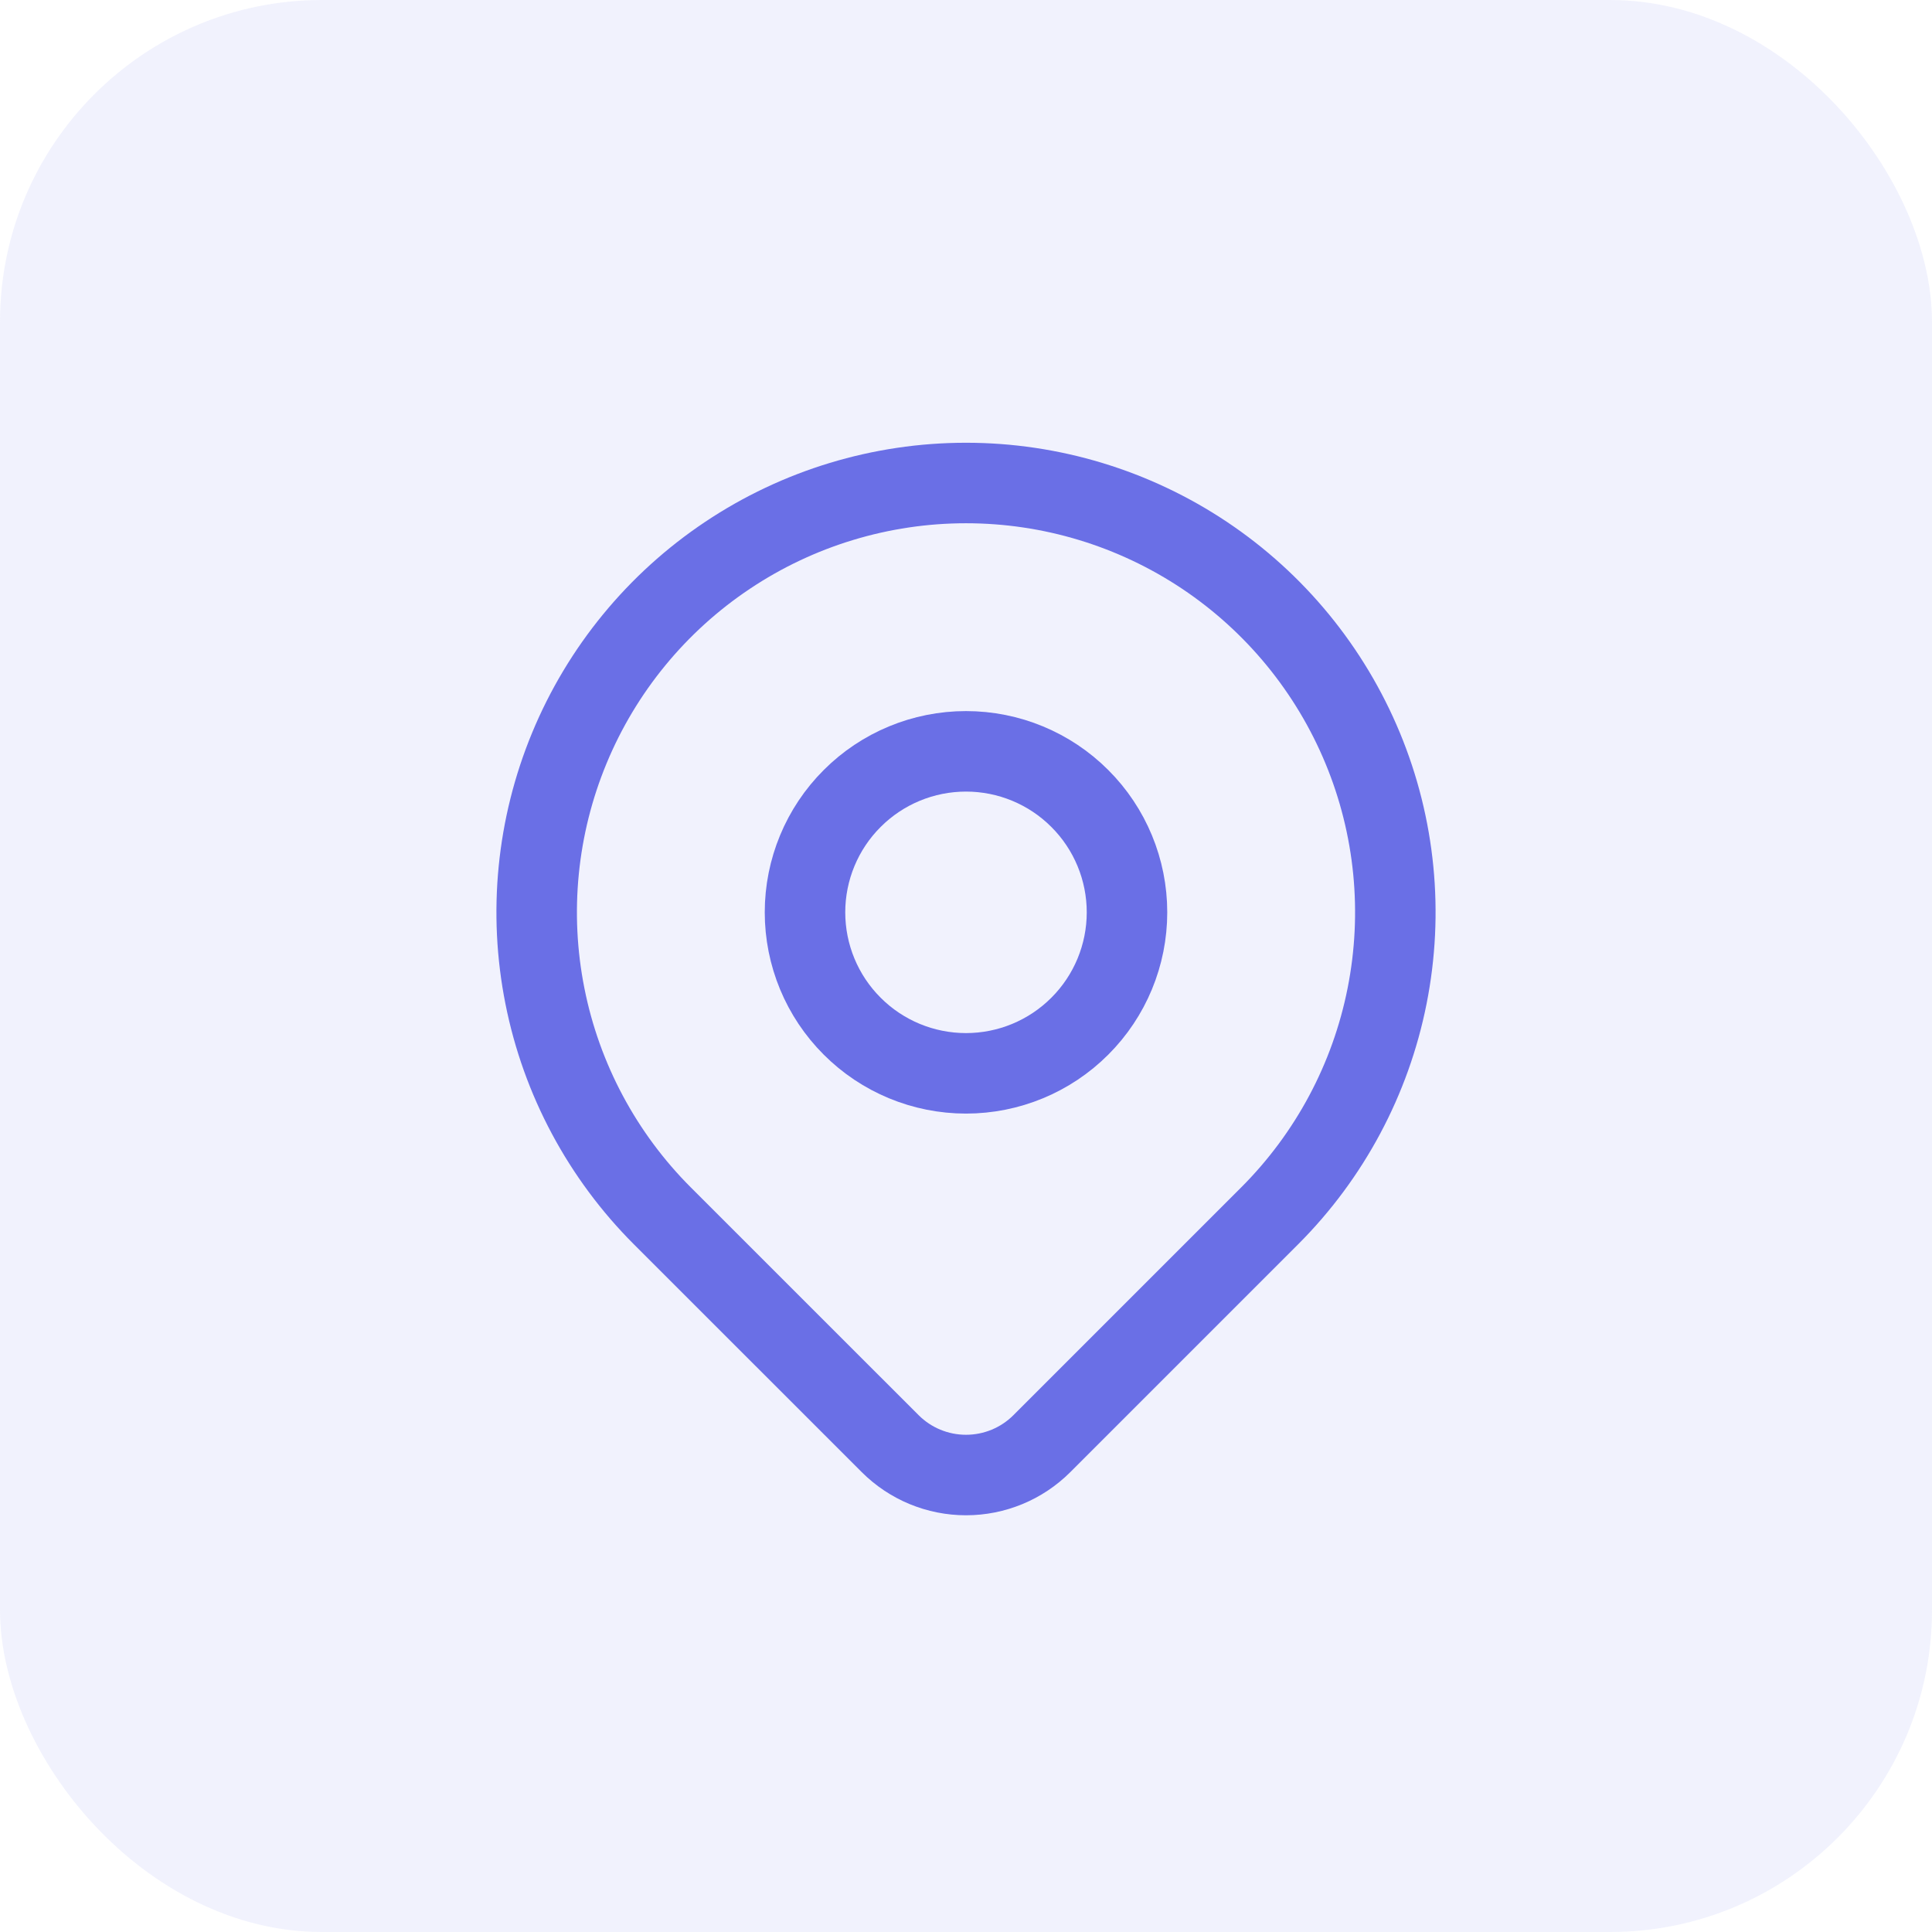 <?xml version="1.0" encoding="UTF-8"?> <svg xmlns="http://www.w3.org/2000/svg" width="36" height="36" viewBox="0 0 36 36" fill="none"><path d="M15 17C15 17.796 15.316 18.559 15.879 19.121C16.441 19.684 17.204 20 18 20C18.796 20 19.559 19.684 20.121 19.121C20.684 18.559 21 17.796 21 17C21 16.204 20.684 15.441 20.121 14.879C19.559 14.316 18.796 14 18 14C17.204 14 16.441 14.316 15.879 14.879C15.316 15.441 15 16.204 15 17Z" stroke="#5459E2" stroke-width="1.5" stroke-linecap="round" stroke-linejoin="round"></path><path d="M23.657 22.657L19.414 26.9C19.039 27.275 18.531 27.485 18 27.485C17.47 27.485 16.962 27.275 16.587 26.9L12.343 22.657C11.224 21.538 10.462 20.113 10.154 18.561C9.845 17.009 10.004 15.4 10.609 13.939C11.214 12.477 12.24 11.227 13.556 10.348C14.871 9.469 16.418 9 18 9C19.582 9 21.129 9.469 22.445 10.348C23.76 11.227 24.785 12.477 25.391 13.939C25.997 15.4 26.155 17.009 25.846 18.561C25.538 20.113 24.776 21.538 23.657 22.657Z" stroke="#5459E2" stroke-width="1.5" stroke-linecap="round" stroke-linejoin="round"></path><rect width="36" height="36" rx="6" fill="#BCBEF4" fill-opacity="0.21"></rect></svg> 